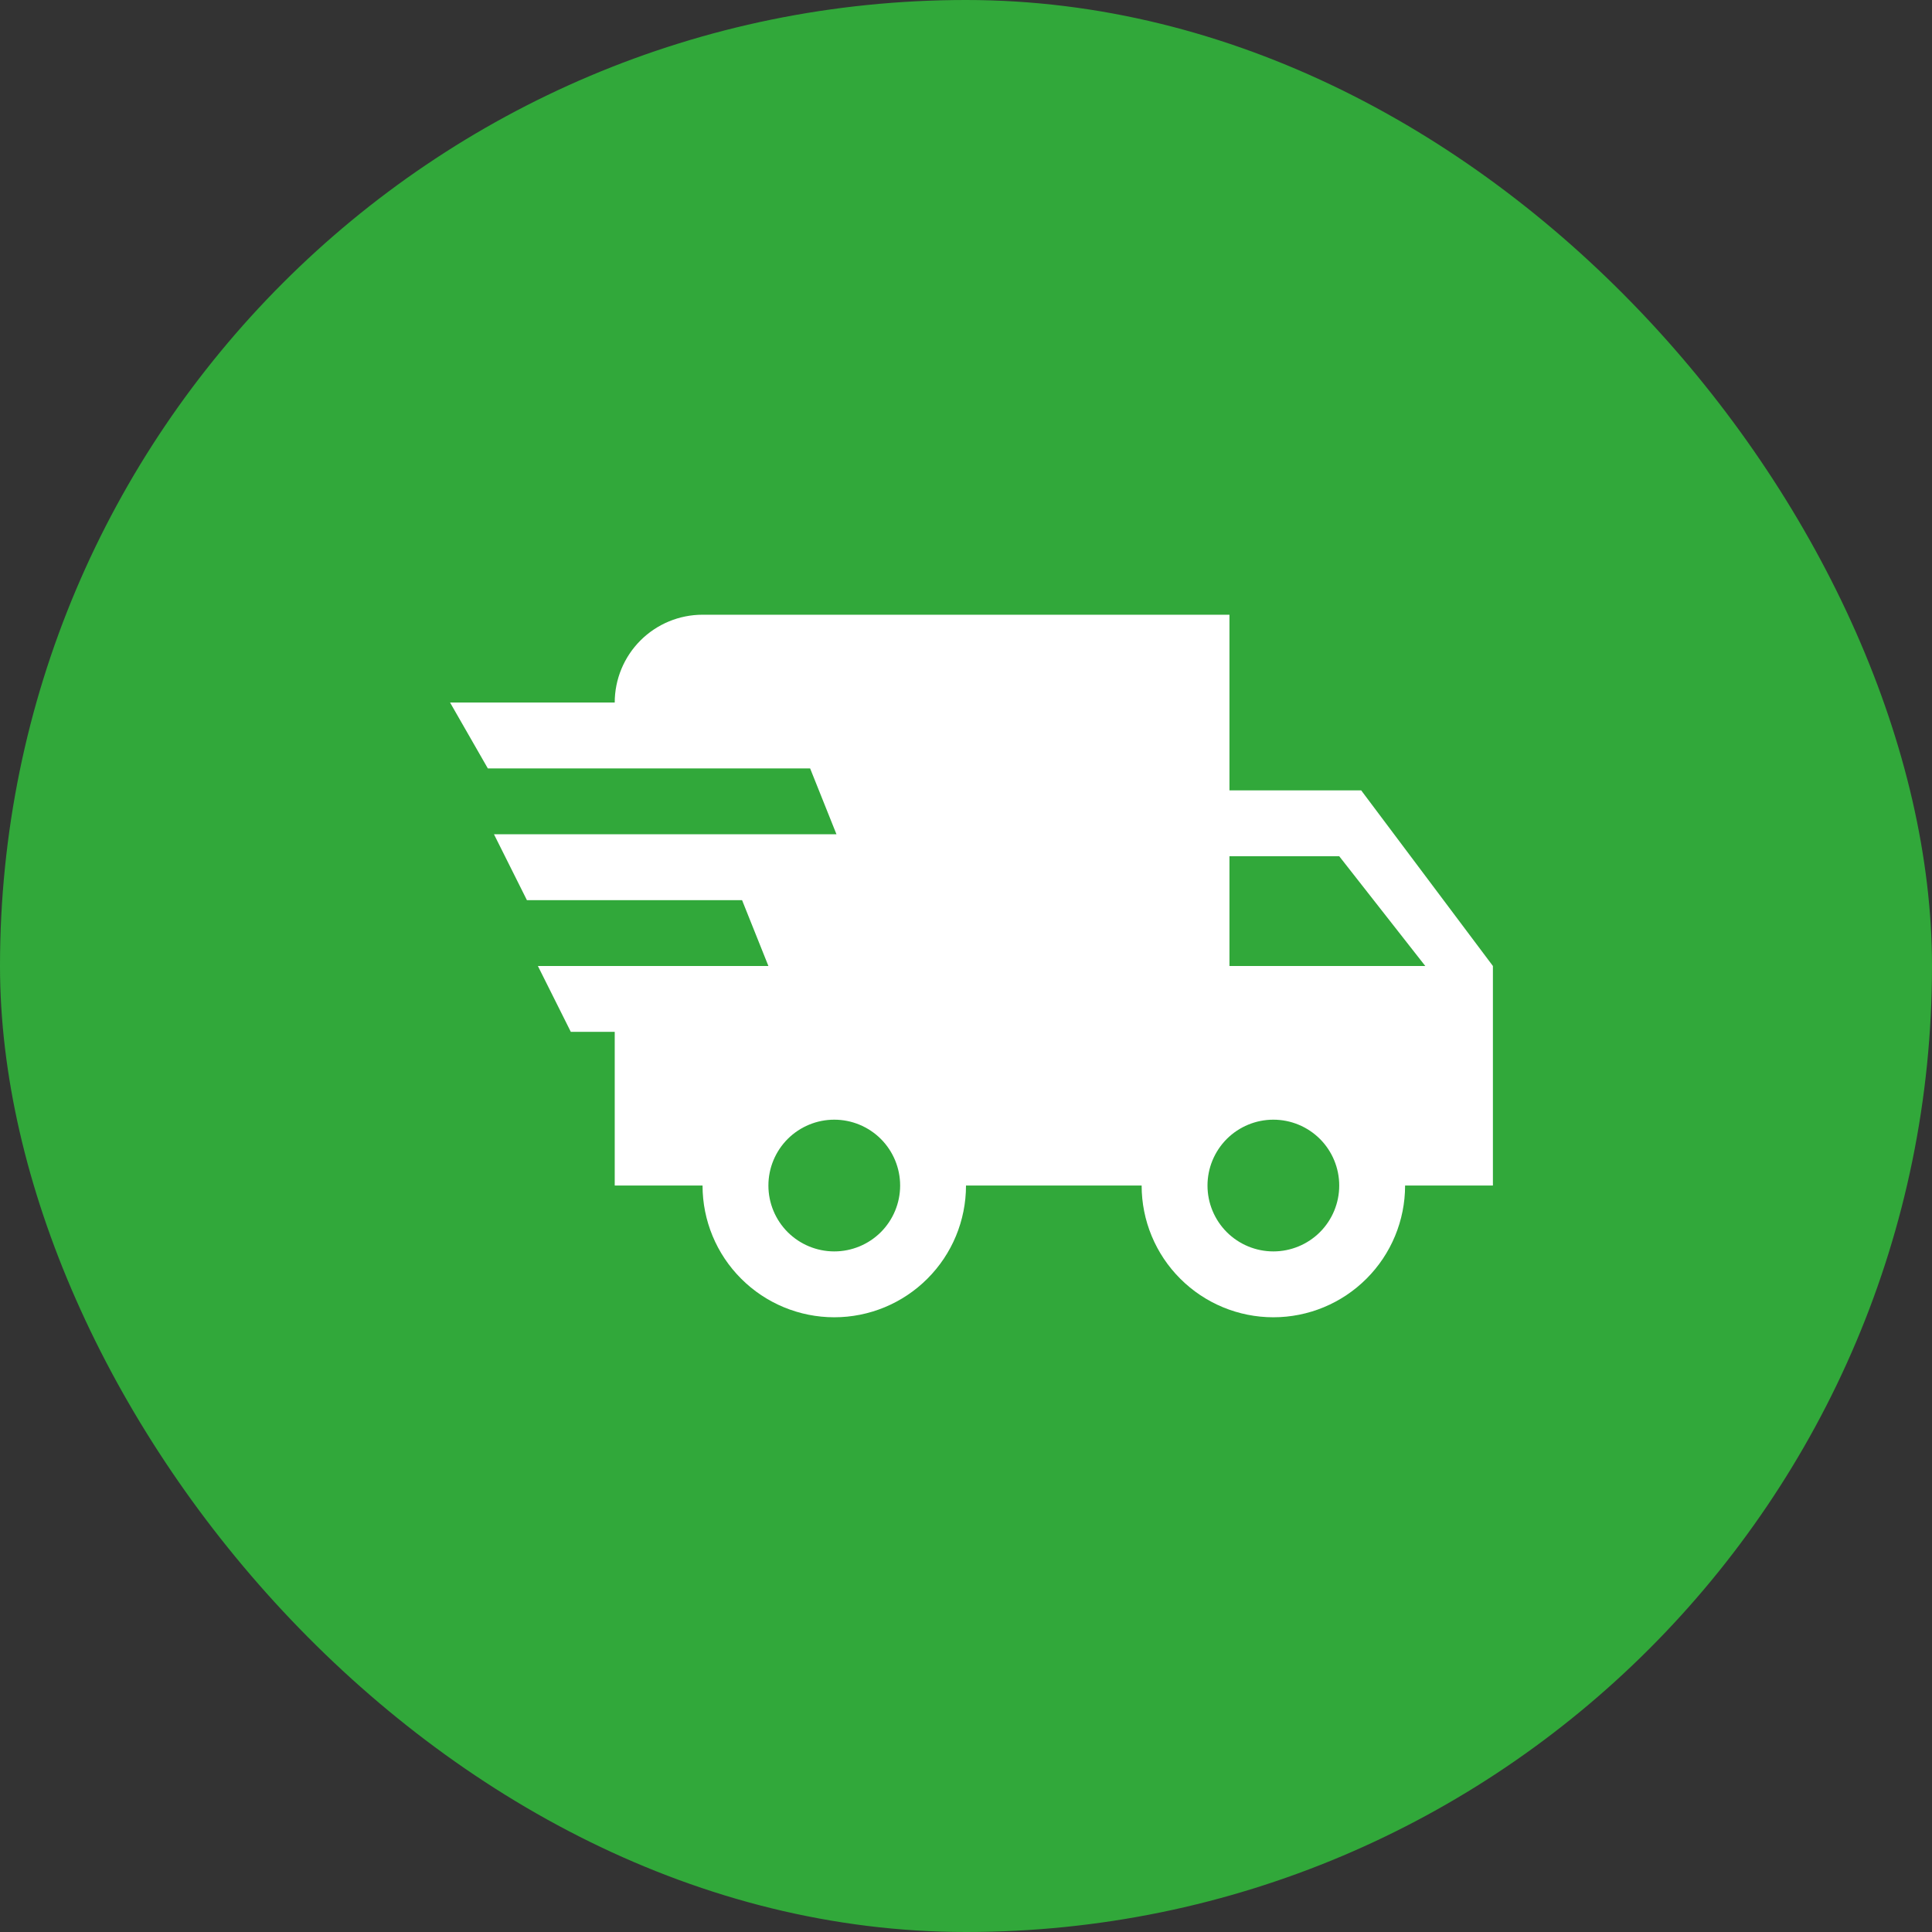 <?xml version="1.0" encoding="UTF-8"?> <svg xmlns="http://www.w3.org/2000/svg" width="44" height="44" viewBox="0 0 44 44" fill="none"><rect x="0" y="0" width="44" height="44" fill="#333333" stroke="none"/><rect width="44" height="44" rx="22" fill="#31A83A"></rect><path d="M13 23.5L12.25 22H17.5L16.9 20.5H12L11.25 19H19.05L18.45 17.5H11.11L10.25 16H14C14 15.47 14.211 14.961 14.586 14.586C14.961 14.211 15.47 14 16 14H28V18H31L34 22V27H32C32 27.796 31.684 28.559 31.121 29.121C30.559 29.684 29.796 30 29 30C28.204 30 27.441 29.684 26.879 29.121C26.316 28.559 26 27.796 26 27H22C22 27.796 21.684 28.559 21.121 29.121C20.559 29.684 19.796 30 19 30C18.204 30 17.441 29.684 16.879 29.121C16.316 28.559 16 27.796 16 27H14V23.5H13ZM29 28.5C29.398 28.5 29.779 28.342 30.061 28.061C30.342 27.779 30.5 27.398 30.5 27C30.5 26.602 30.342 26.221 30.061 25.939C29.779 25.658 29.398 25.5 29 25.5C28.602 25.5 28.221 25.658 27.939 25.939C27.658 26.221 27.5 26.602 27.5 27C27.5 27.398 27.658 27.779 27.939 28.061C28.221 28.342 28.602 28.5 29 28.5ZM30.5 19.5H28V22H32.46L30.5 19.5ZM19 28.5C19.398 28.5 19.779 28.342 20.061 28.061C20.342 27.779 20.5 27.398 20.5 27C20.5 26.602 20.342 26.221 20.061 25.939C19.779 25.658 19.398 25.5 19 25.5C18.602 25.5 18.221 25.658 17.939 25.939C17.658 26.221 17.5 26.602 17.5 27C17.5 27.398 17.658 27.779 17.939 28.061C18.221 28.342 18.602 28.5 19 28.5Z" fill="white"></path></svg> 
